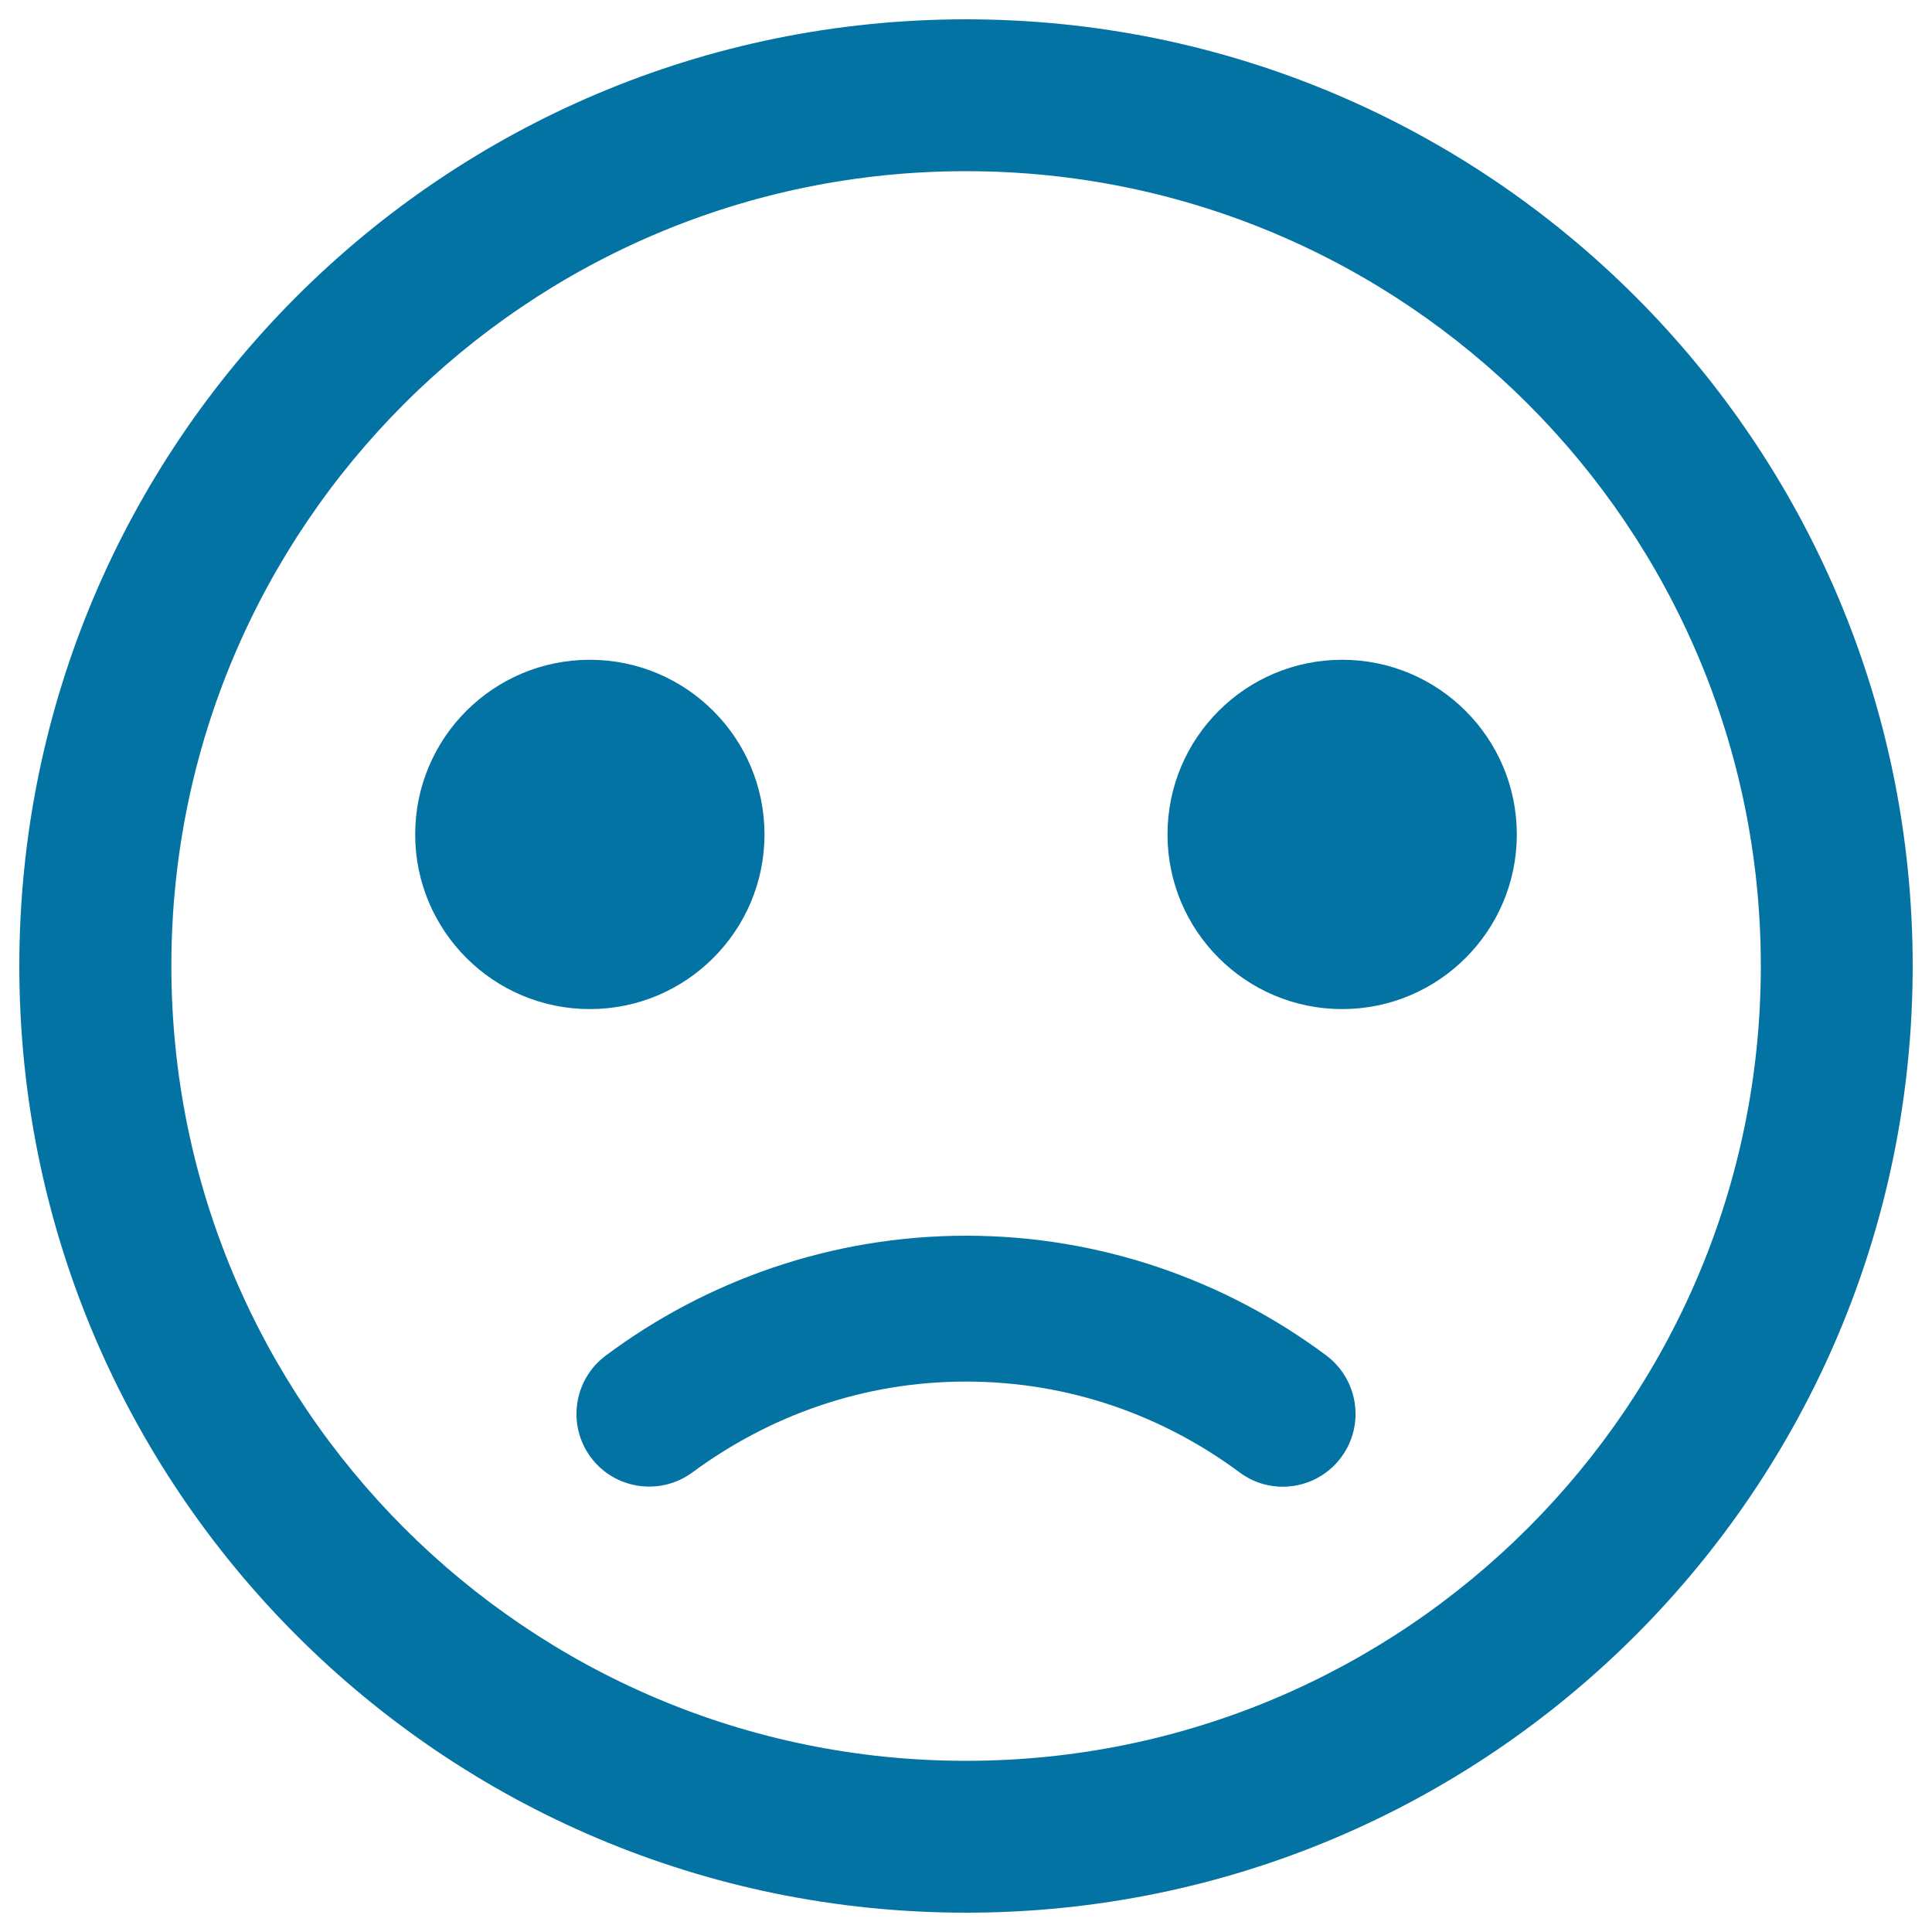 <svg xmlns="http://www.w3.org/2000/svg" viewBox="0 0 1000 1000" style="fill:#0273a2">
<title>Cry SVG icon</title>
<path d="M500,10C229.3,10,10,229.3,10,500c0,270.6,219.3,490,490,490s490-219.4,490-490C990,229.3,770.6,10,500,10z M500,911.4C272.8,911.4,88.7,727.1,88.7,500C88.6,272.8,272.8,88.6,500,88.6c227.1,0,411.4,184.2,411.4,411.4S727.1,911.4,500,911.4z"/><path d="M214.9,431.9c0,49.9,40.5,90.4,90.4,90.4s90.4-40.5,90.4-90.4s-40.5-90.4-90.4-90.4S214.9,381.9,214.9,431.9L214.9,431.9z"/><path d="M604.3,431.9c0,49.9,40.5,90.4,90.4,90.4s90.4-40.5,90.4-90.4s-40.5-90.4-90.4-90.4S604.3,381.9,604.3,431.9L604.3,431.9z"/><path d="M358.4,762.1c39.9-29.4,88.4-47,141.6-47s101.8,17.5,141.6,47c16.6,12.4,40.2,8.9,52.6-7.8c12.4-16.7,8.9-40.2-7.7-52.7c-51.9-38.7-116.6-62-186.4-62s-134.6,23.3-186.5,62c-16.7,12.4-20.2,36-7.8,52.7C318.1,770.9,341.7,774.4,358.4,762.1z"/>
</svg>